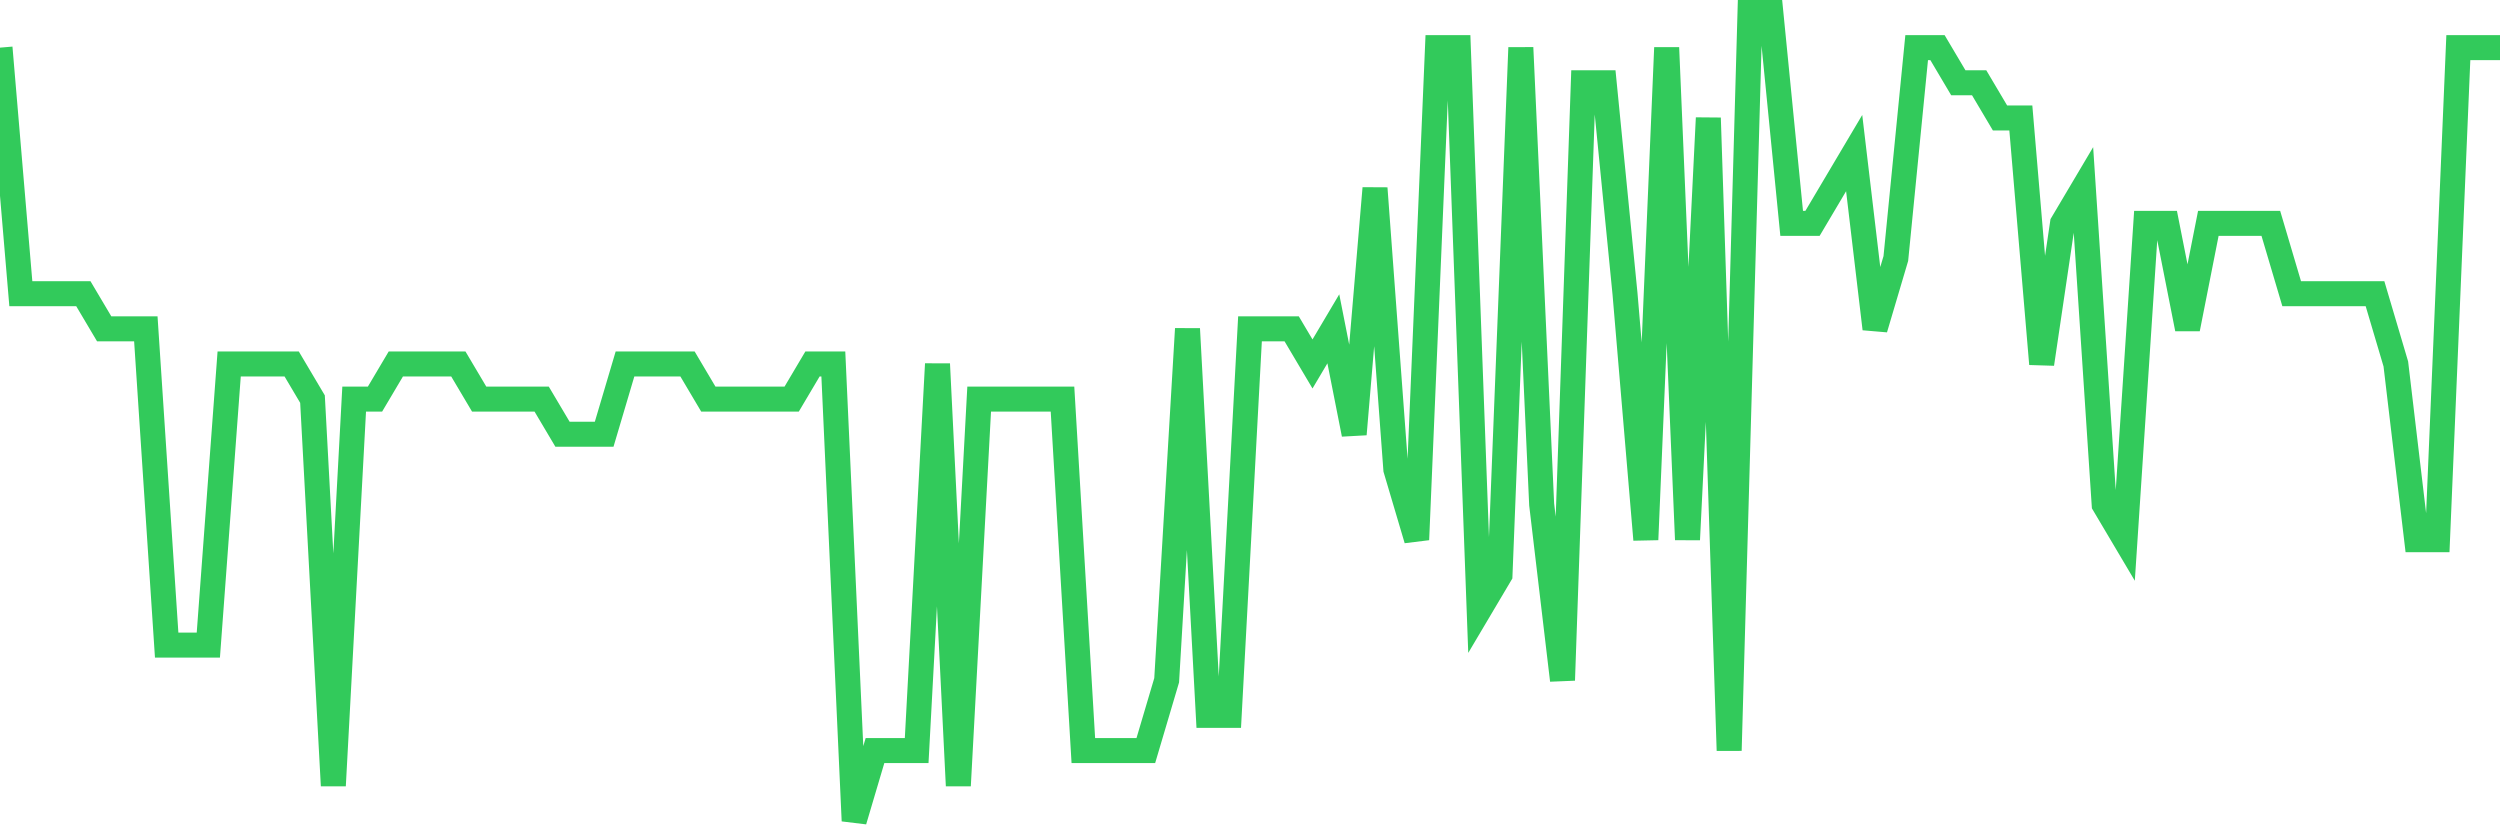 <svg
  xmlns="http://www.w3.org/2000/svg"
  xmlns:xlink="http://www.w3.org/1999/xlink"
  width="120"
  height="40"
  viewBox="0 0 120 40"
  preserveAspectRatio="none"
>
  <polyline
    points="0,2.287 1,14.096 2,14.096 3,14.096 4,14.096 5,15.783 6,15.783 7,15.783 8,30.965 9,30.965 10,30.965 11,17.47 12,17.47 13,17.47 14,17.47 15,19.157 16,37.713 17,19.157 18,19.157 19,17.47 20,17.47 21,17.47 22,17.47 23,19.157 24,19.157 25,19.157 26,19.157 27,20.843 28,20.843 29,20.843 30,17.47 31,17.47 32,17.47 33,17.47 34,19.157 35,19.157 36,19.157 37,19.157 38,19.157 39,17.47 40,17.47 41,39.4 42,36.026 43,36.026 44,36.026 45,17.47 46,37.713 47,19.157 48,19.157 49,19.157 50,19.157 51,19.157 52,36.026 53,36.026 54,36.026 55,36.026 56,32.652 57,15.783 58,34.339 59,34.339 60,15.783 61,15.783 62,15.783 63,17.47 64,15.783 65,20.843 66,9.035 67,22.53 68,25.904 69,2.287 70,2.287 71,29.278 72,27.591 73,2.287 74,24.217 75,32.652 76,3.974 77,3.974 78,14.096 79,25.904 80,2.287 81,25.904 82,5.661 83,36.026 84,0.6 85,0.6 86,10.722 87,10.722 88,9.035 89,7.348 90,15.783 91,12.409 92,2.287 93,2.287 94,3.974 95,3.974 96,5.661 97,5.661 98,17.47 99,10.722 100,9.035 101,24.217 102,25.904 103,10.722 104,10.722 105,15.783 106,10.722 107,10.722 108,10.722 109,10.722 110,14.096 111,14.096 112,14.096 113,14.096 114,14.096 115,17.47 116,25.904 117,25.904 118,2.287 119,2.287 120,2.287"
    fill="none"
    stroke="#32ca5b"
    stroke-width="1.2"
  >
  </polyline>
</svg>